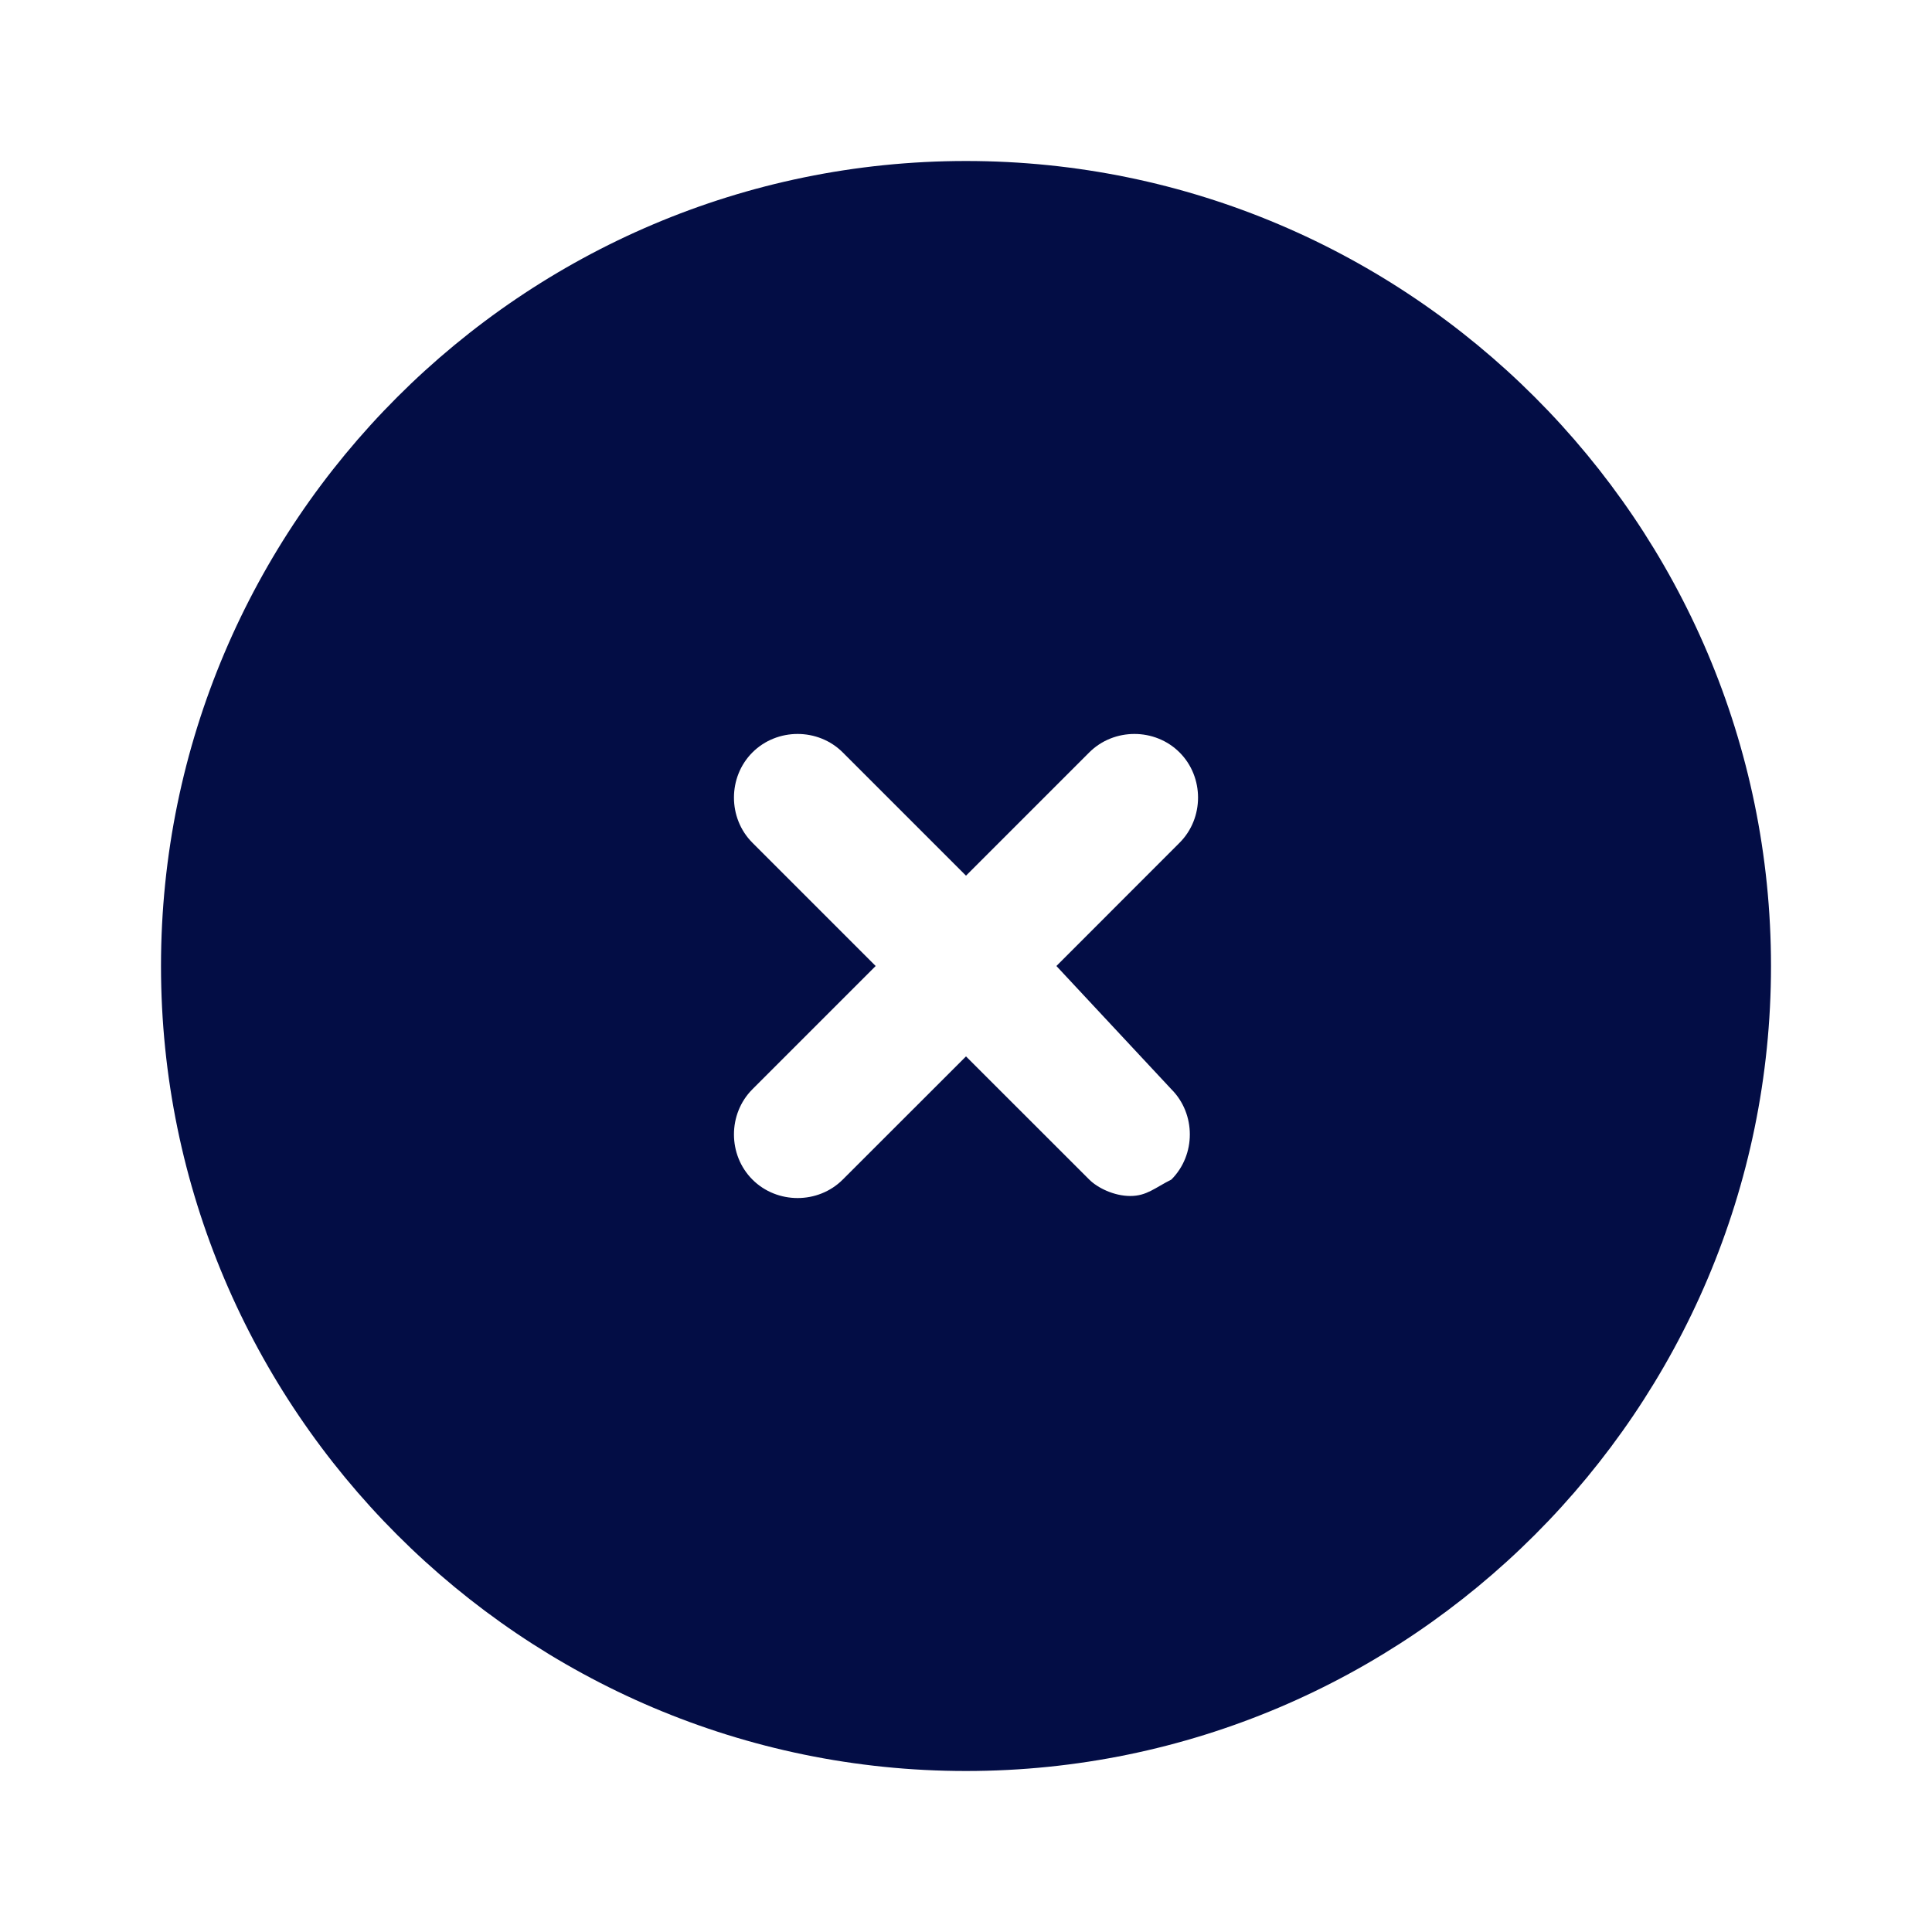 <?xml version="1.0" encoding="utf-8"?><!-- Uploaded to: SVG Repo, www.svgrepo.com, Generator: SVG Repo Mixer Tools -->
<svg width="800px" height="800px" viewBox="0 0 24 24" fill="none" xmlns="http://www.w3.org/2000/svg">
<path d="M12 2C6.49 2 2 6.49 2 12C2 17.51 6.49 22 12 22C17.51 22 22 17.51 22 12C22 6.49 17.51 2 12 2ZM14.551 13.531C14.857 13.837 14.857 14.347 14.551 14.653C14.347 14.755 14.245 14.857 14.041 14.857C13.837 14.857 13.633 14.755 13.531 14.653L12 13.123L10.469 14.653C10.163 14.959 9.653 14.959 9.347 14.653C9.041 14.347 9.041 13.837 9.347 13.531L10.878 12L9.347 10.469C9.041 10.163 9.041 9.653 9.347 9.347C9.653 9.041 10.163 9.041 10.469 9.347L12 10.878L13.531 9.347C13.837 9.041 14.347 9.041 14.653 9.347C14.959 9.653 14.959 10.163 14.653 10.469L13.123 12L14.551 13.531Z" fill="#030D45"/>
</svg>